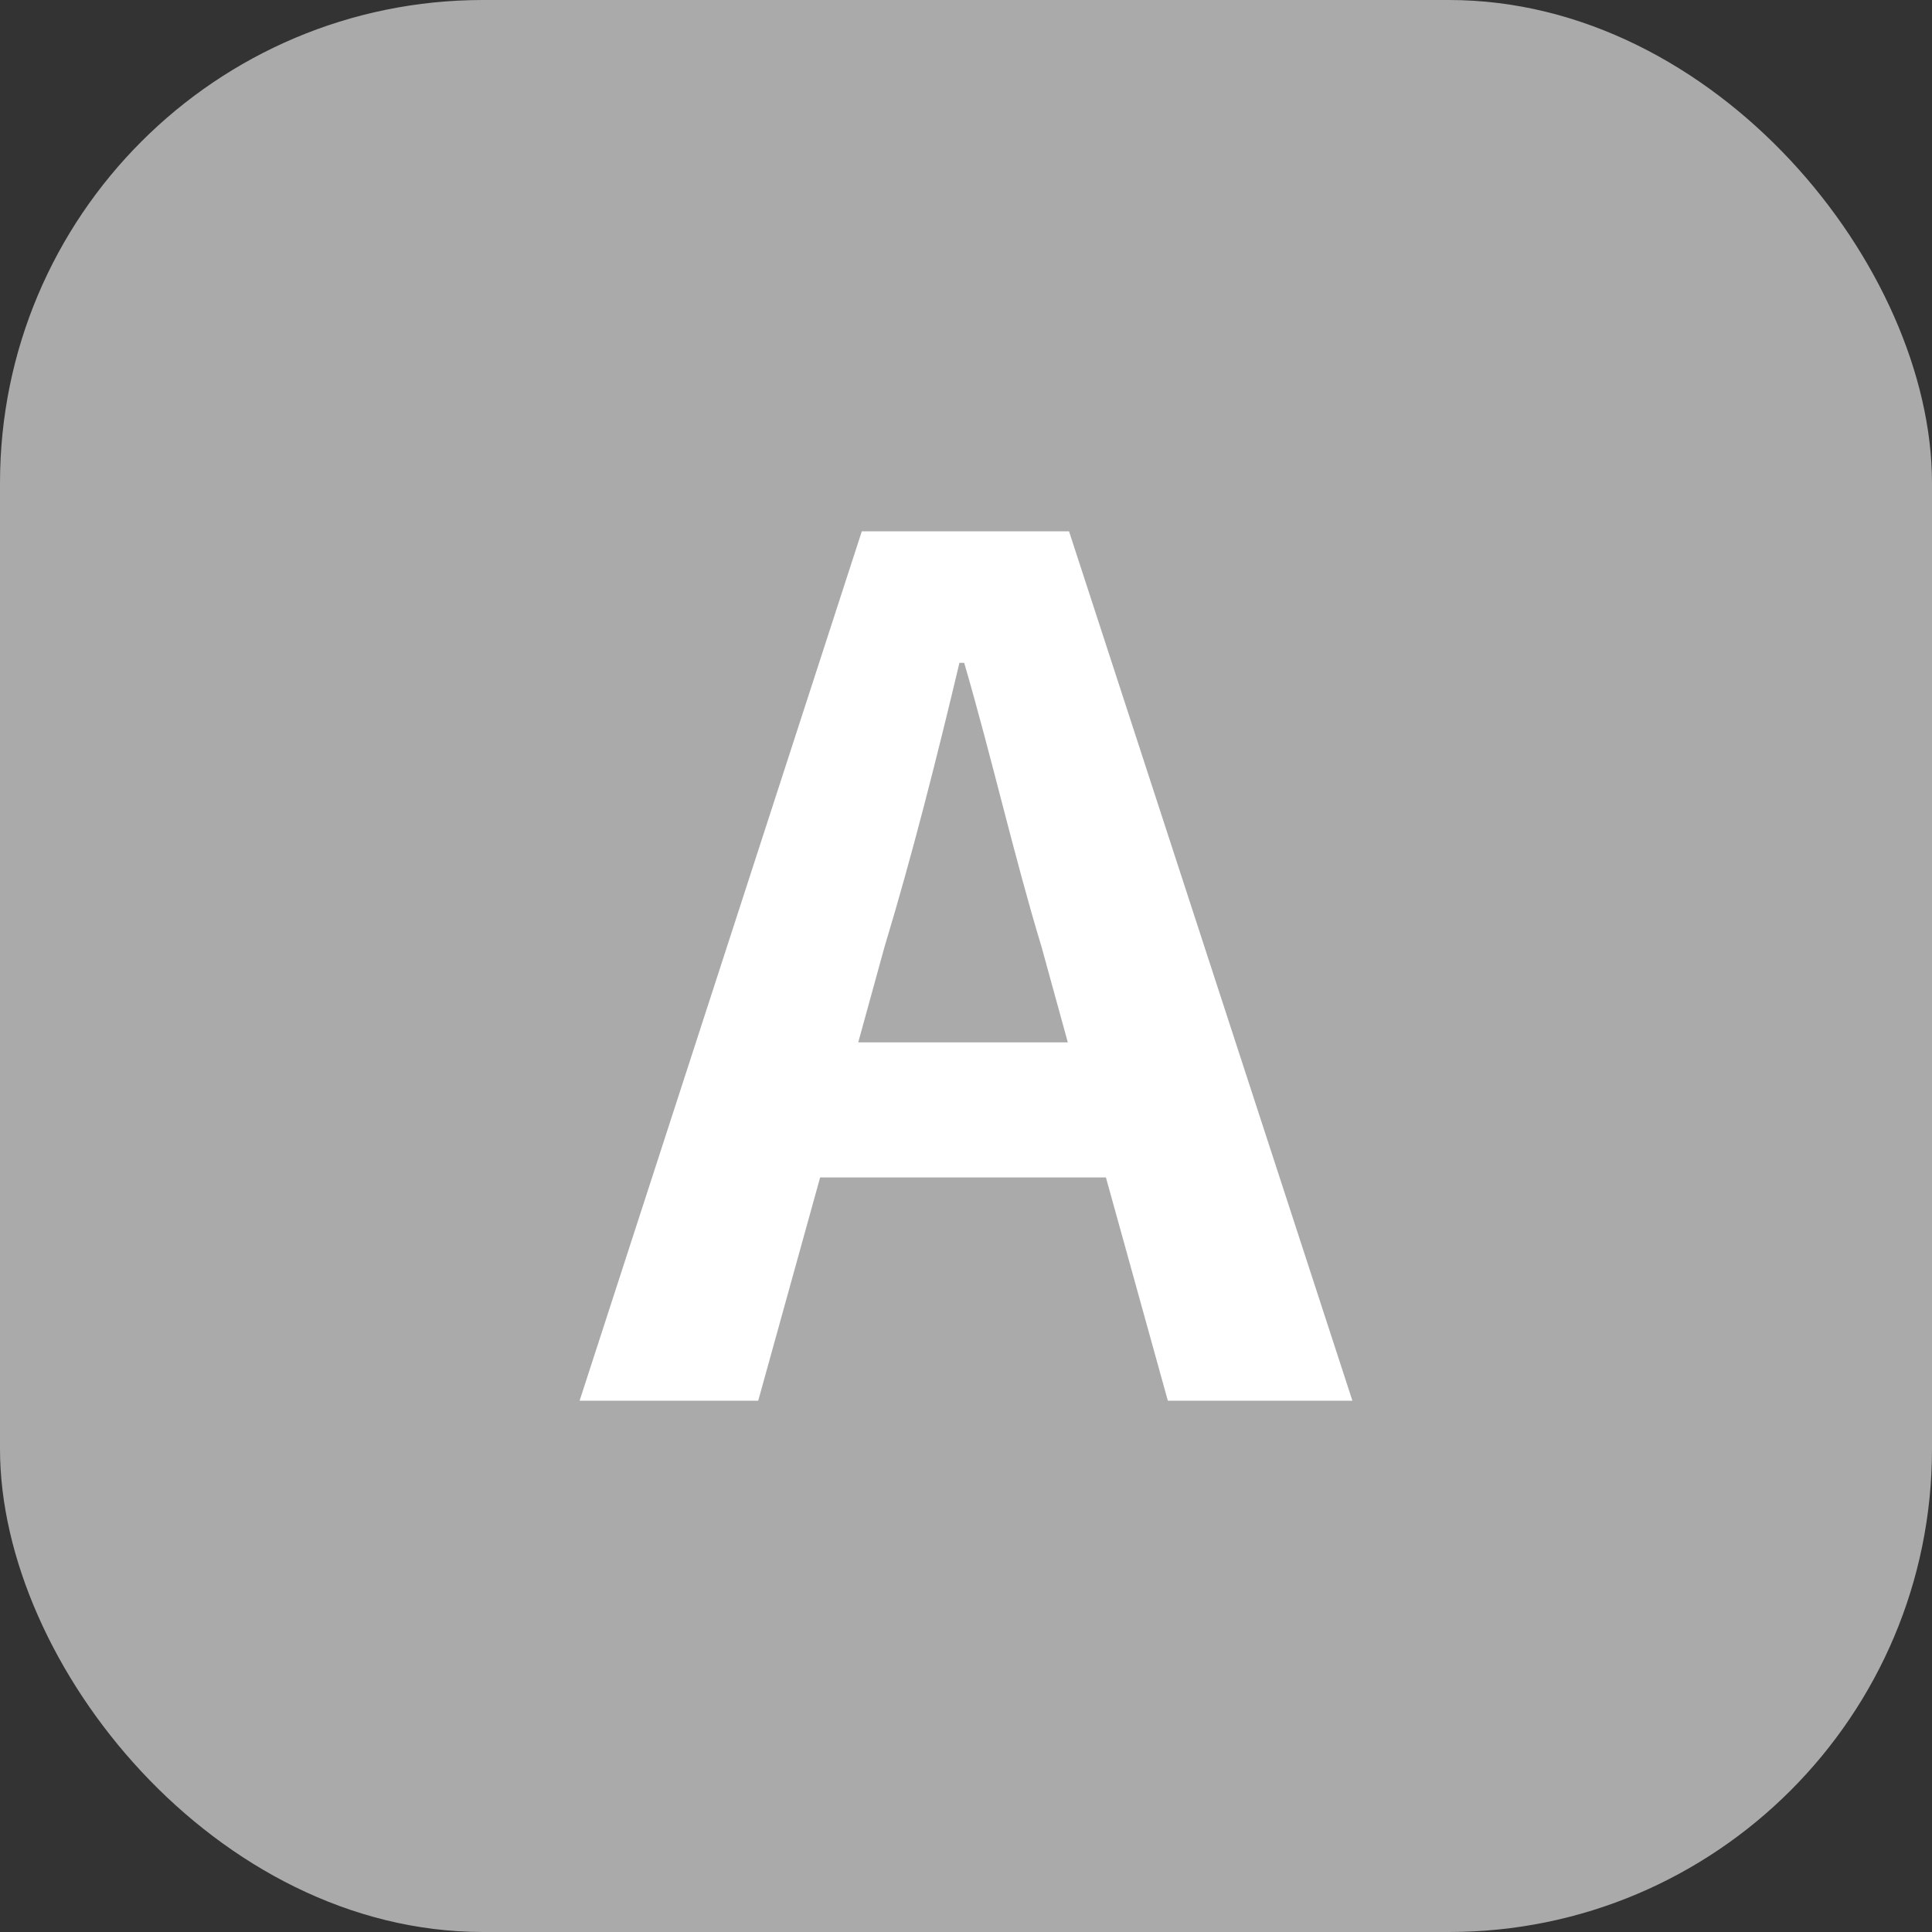 <svg width="40" height="40" viewBox="0 0 40 40" fill="none" xmlns="http://www.w3.org/2000/svg">
<rect x="0" y="0" width="40" height="40" fill="#333333" stroke="none"/>
<g id="Group 1000001889">
<rect id="Rectangle 3464262" width="40" height="40" rx="10" fill="#AAAAAA"/>
<path id="A" d="M16.98 24.378L15.698 29H12L17.843 11H22.133L28 29H24.179L22.897 24.378H16.98ZM21.566 19.611C20.998 17.738 20.53 15.67 19.963 13.724H19.864C19.396 15.695 18.878 17.738 18.311 19.611L17.769 21.581H22.108L21.566 19.611Z" fill="white"/>
</g>
</svg>
